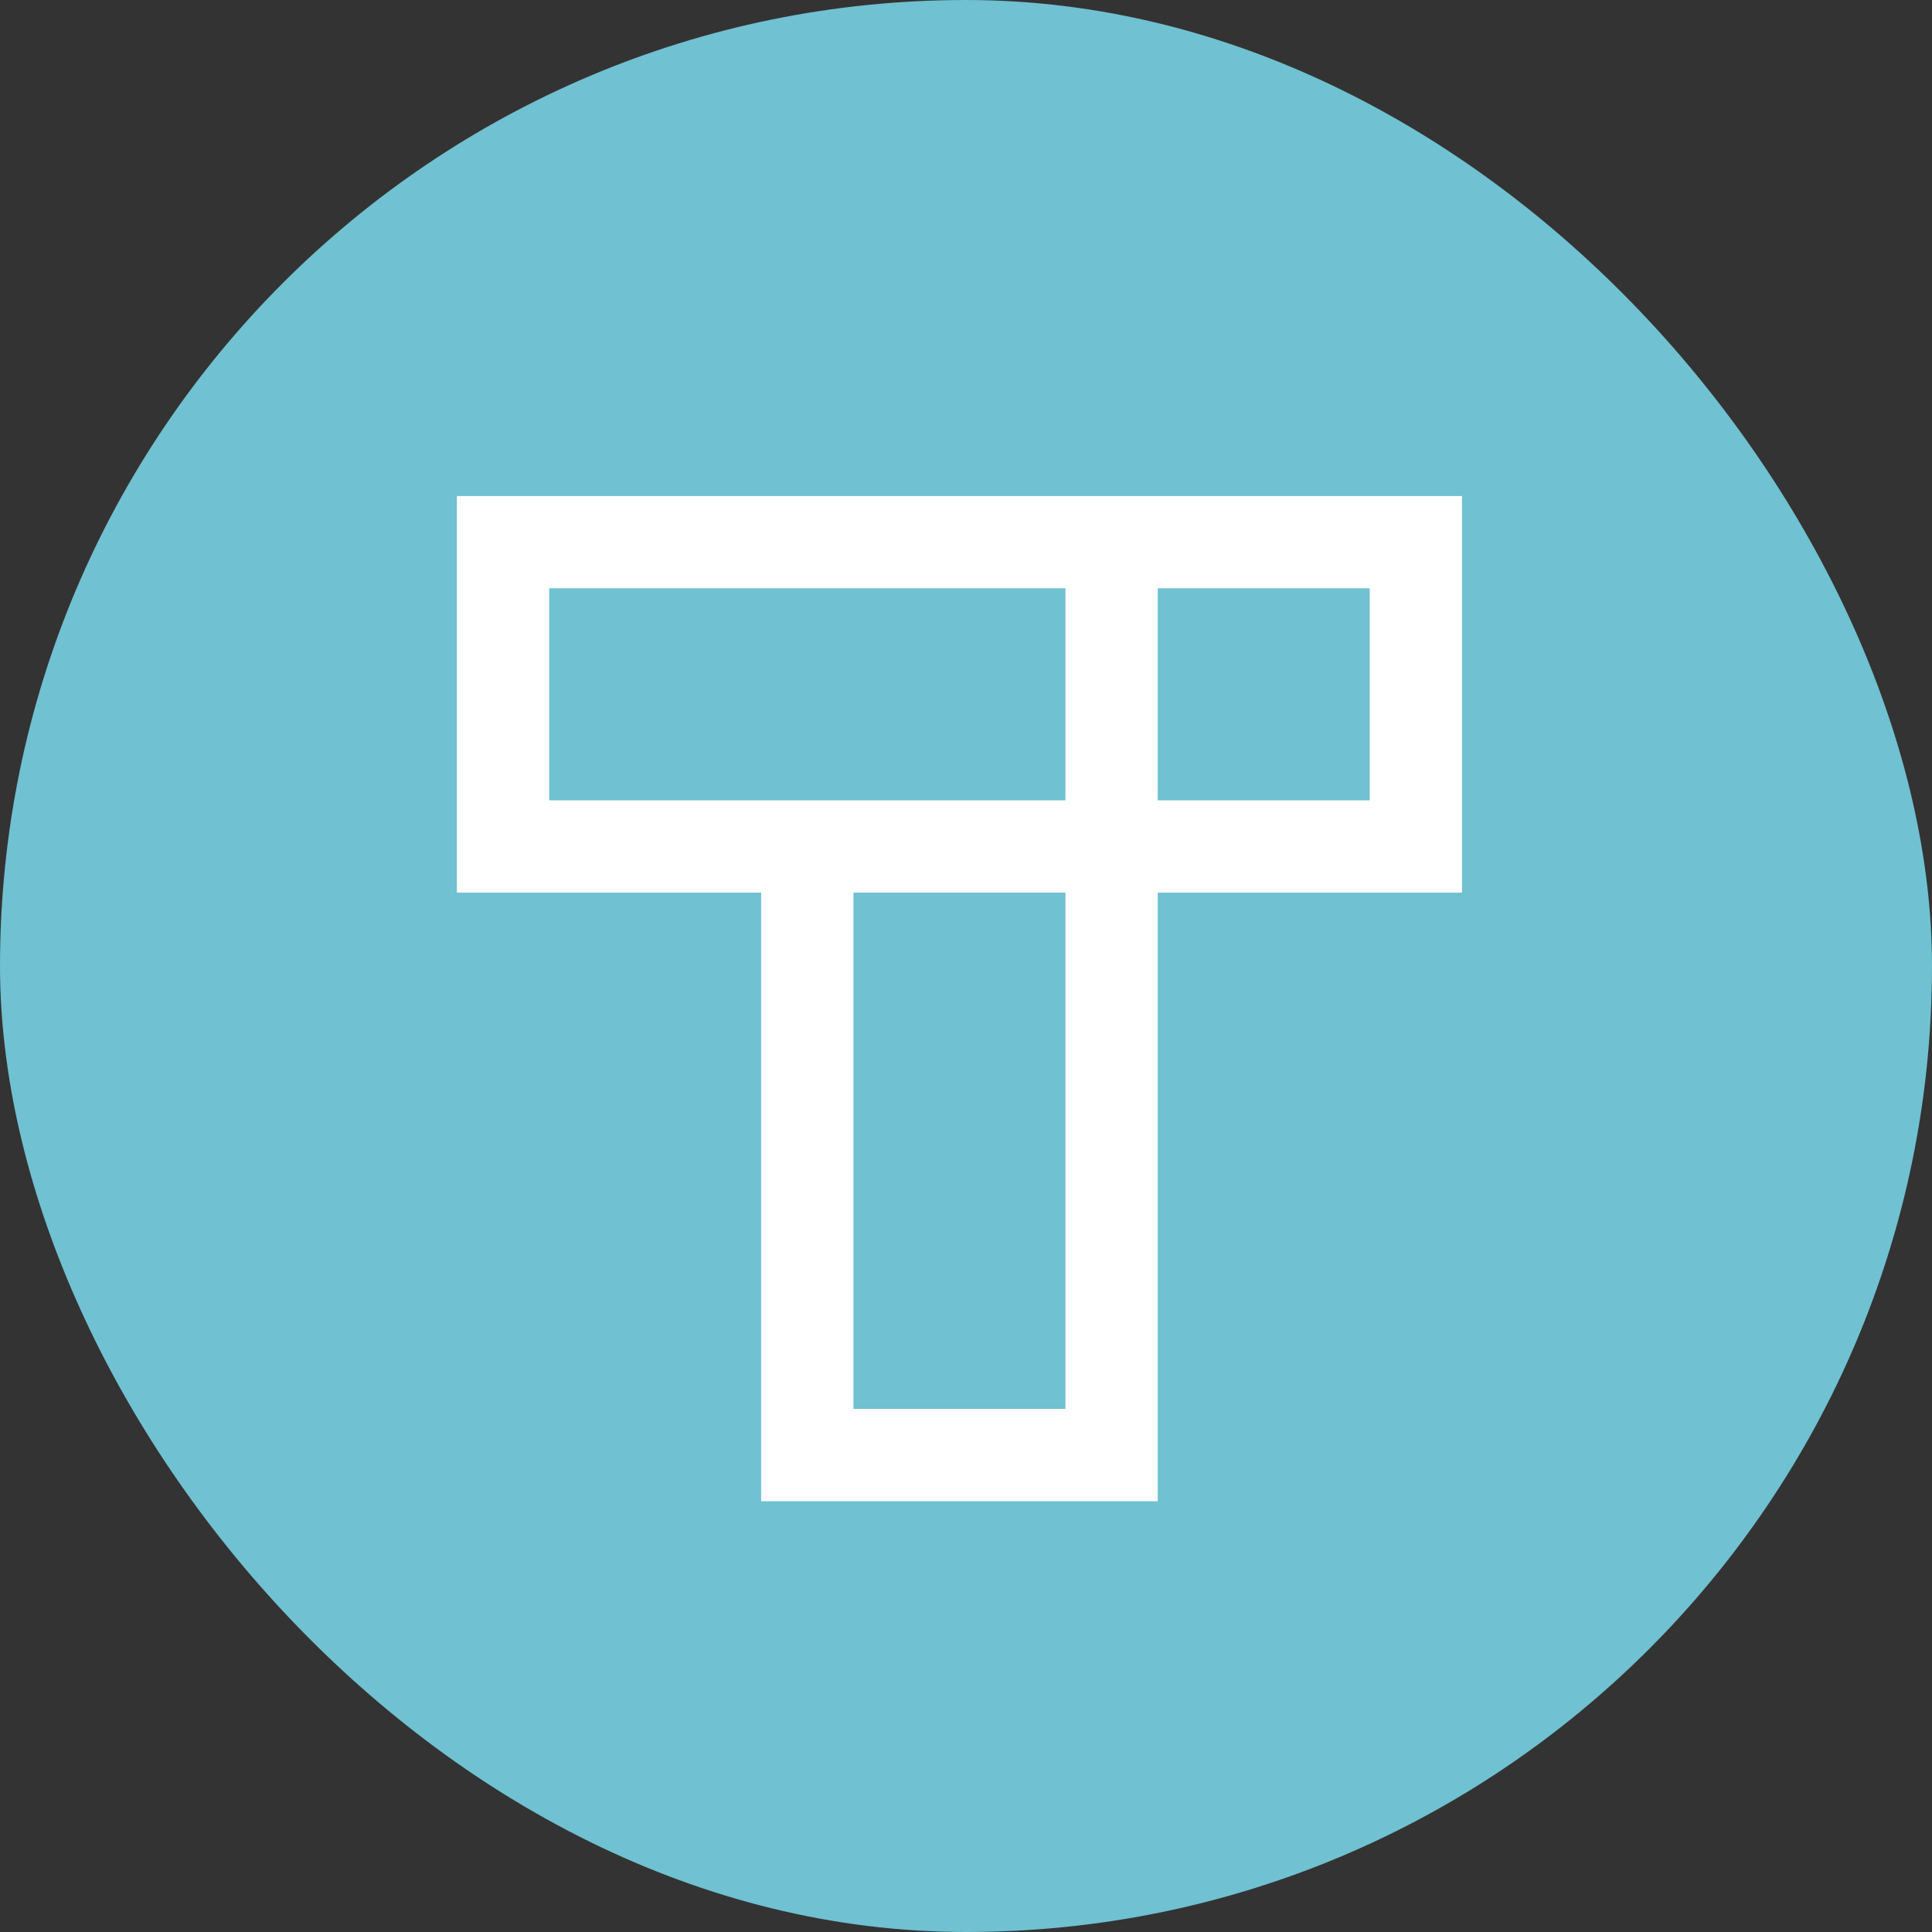 <svg width="129" height="129" viewBox="0 0 129 129" fill="none" xmlns="http://www.w3.org/2000/svg">
<rect x="0" y="0" width="129" height="129" fill="#333333" stroke="none"/>
<rect width="129" height="129" rx="64.5" fill="#70C1D1"/>
<path d="M97.622 33.122H30.507V59.602H50.822V100.237H77.302V59.602H97.618V33.122H97.622ZM36.668 53.437V39.283H71.141V53.437H36.668ZM71.141 94.072H56.987V59.598H71.141V94.072ZM91.457 53.437H77.302V39.283H91.457V53.437Z" fill="white"/>
</svg>

